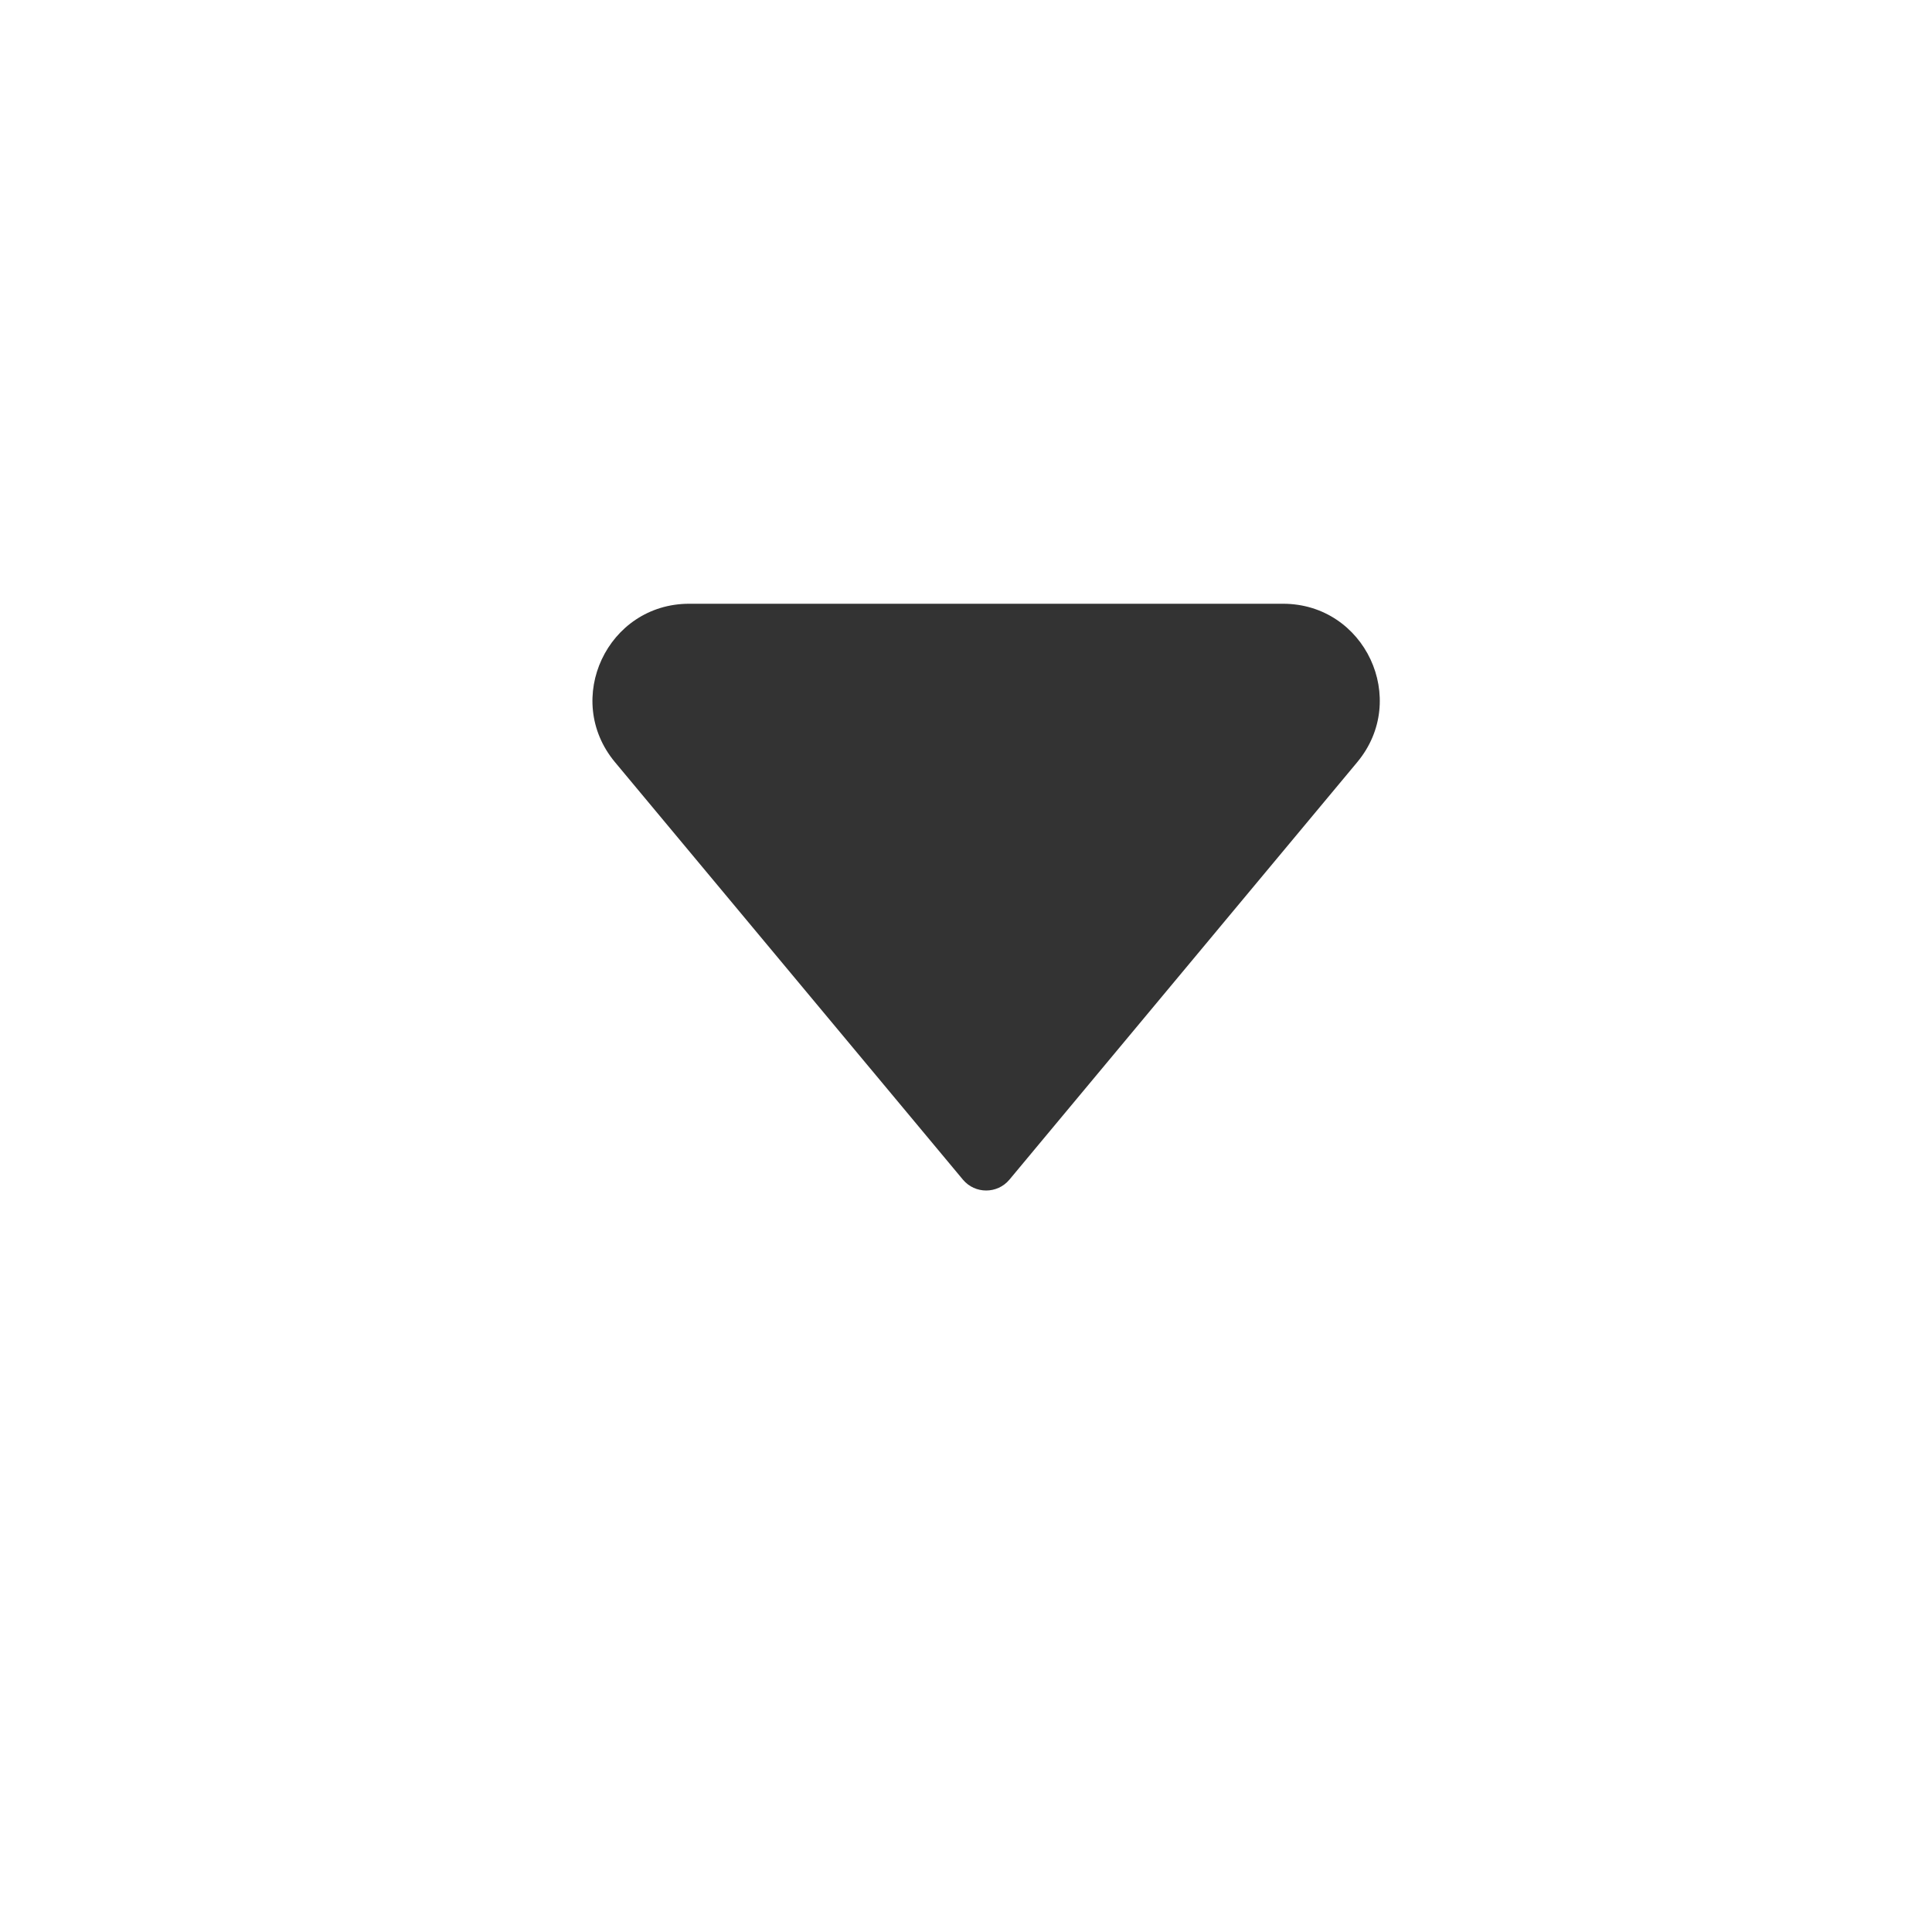 <svg width="16" height="16" viewBox="0 0 16 16" fill="none" xmlns="http://www.w3.org/2000/svg">
<g id="Group 9519">
<path id="Vector 10" d="M7.975 9.77L5.093 6.312C4.659 5.791 5.03 5 5.708 5L10.625 5C11.304 5 11.674 5.791 11.24 6.312L8.359 9.77C8.259 9.889 8.075 9.889 7.975 9.77Z" fill="#333333"/>
</g>
</svg>
